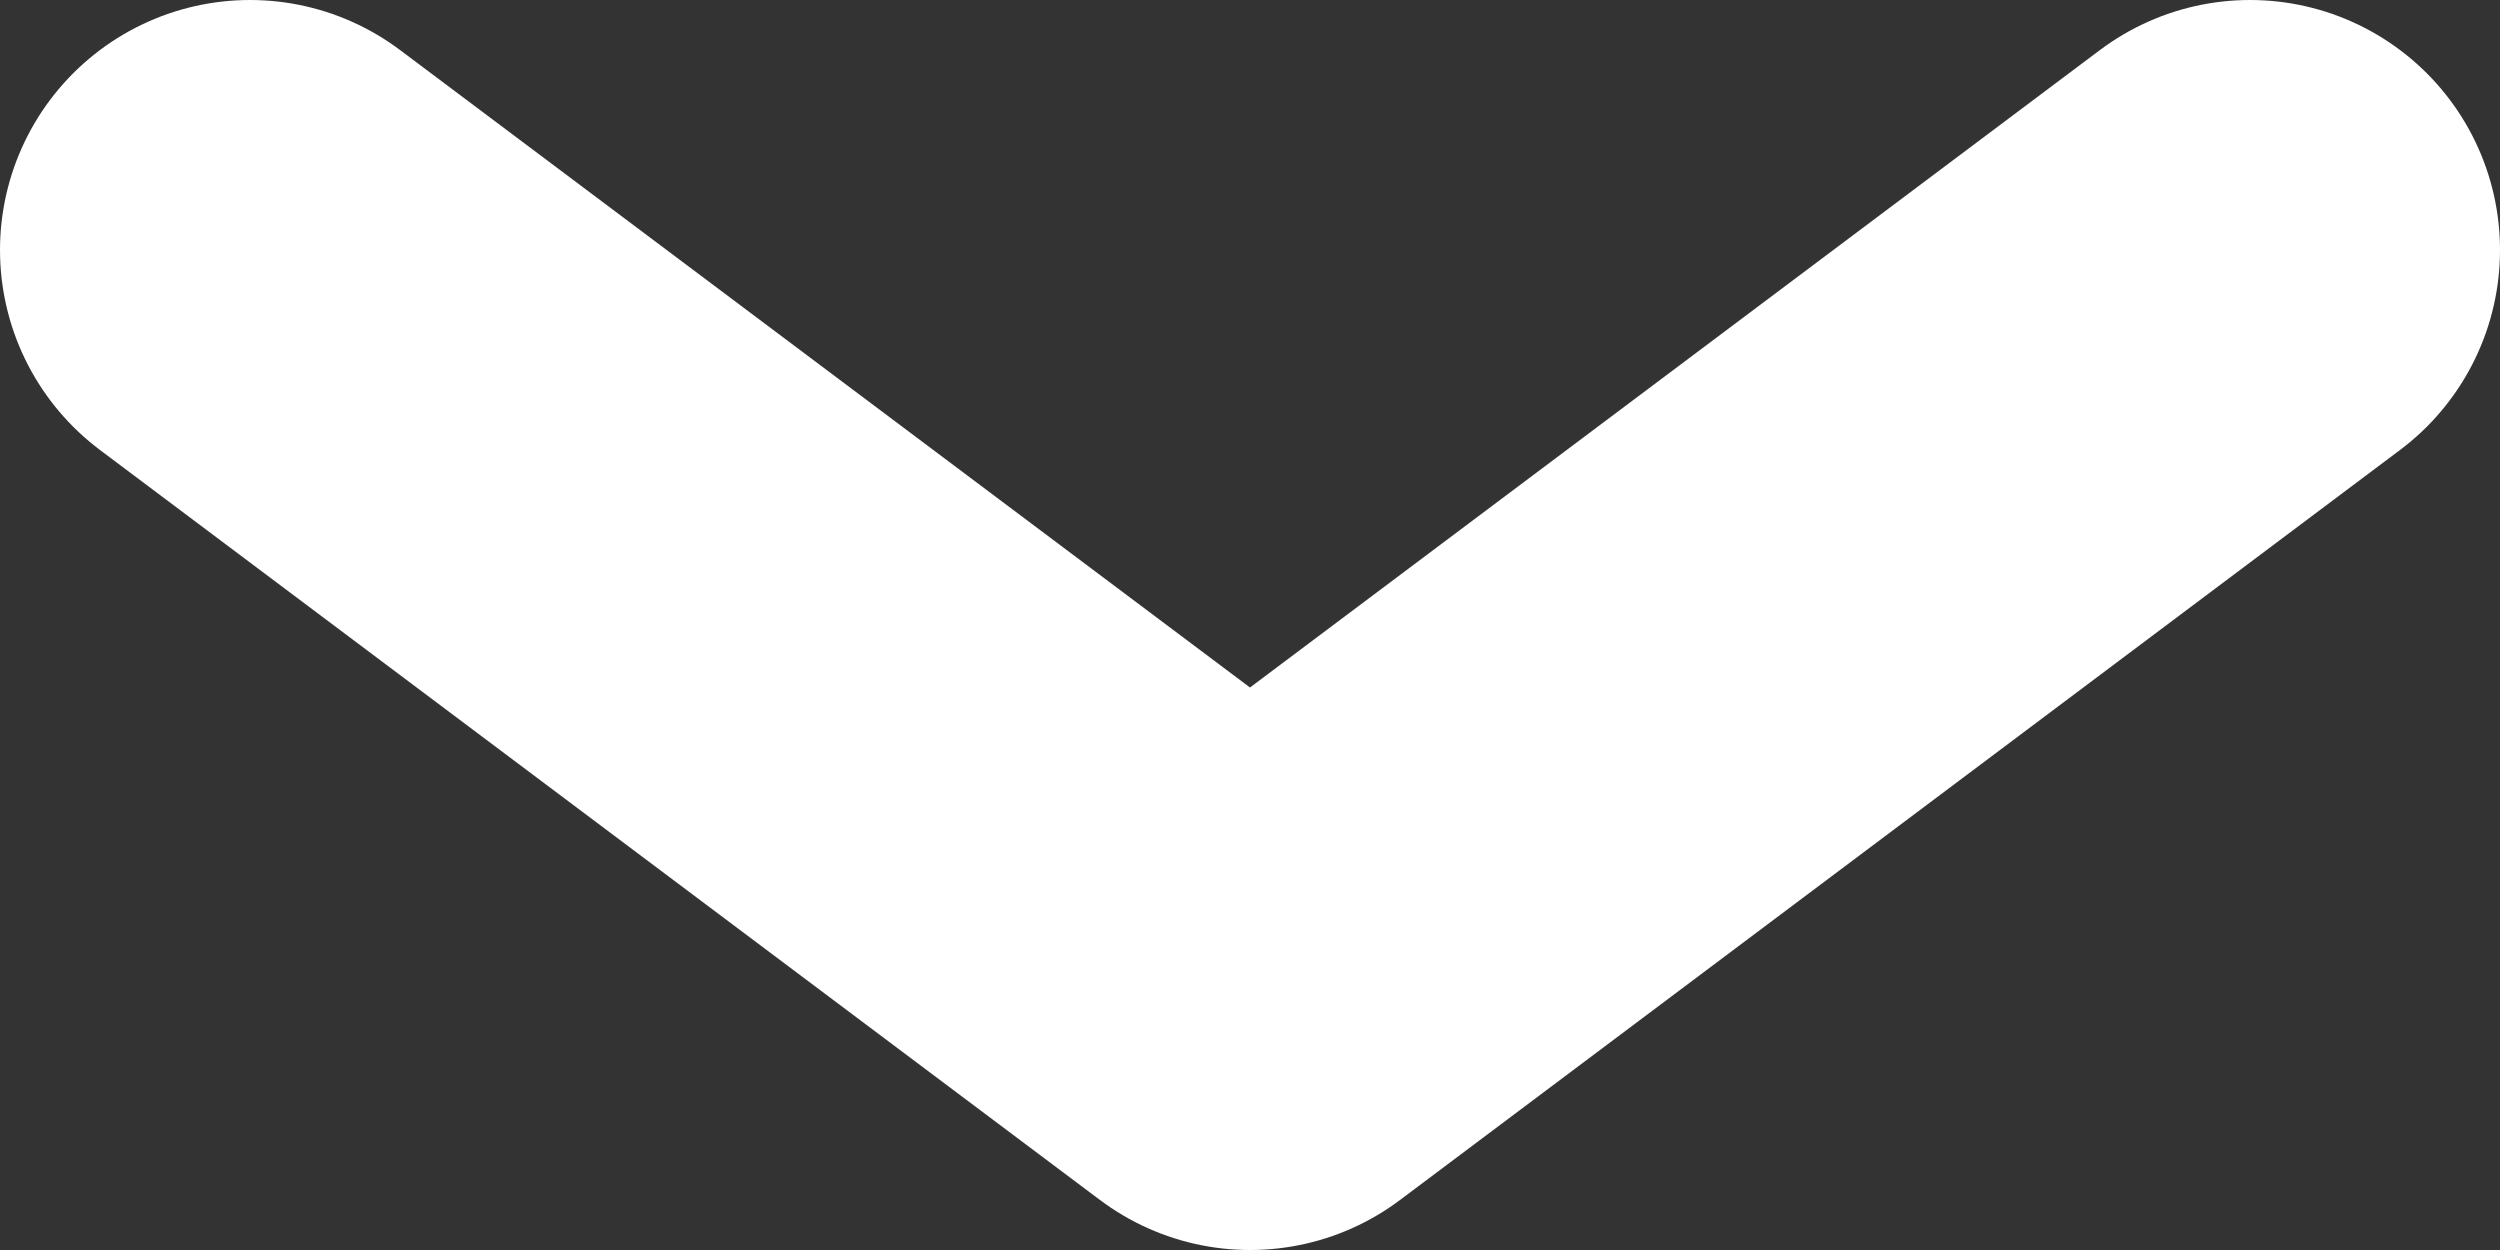 <svg width="20" height="10" viewBox="0 0 20 10" xmlns="http://www.w3.org/2000/svg"><rect x="0" y="0" width="20" height="10" fill="#333333" stroke="none"/><title>arrow_scroll</title><path d="M2 2l8 6 8-6" stroke-width="4" stroke="#FFF" fill="none" stroke-linecap="round" stroke-linejoin="round"/></svg>